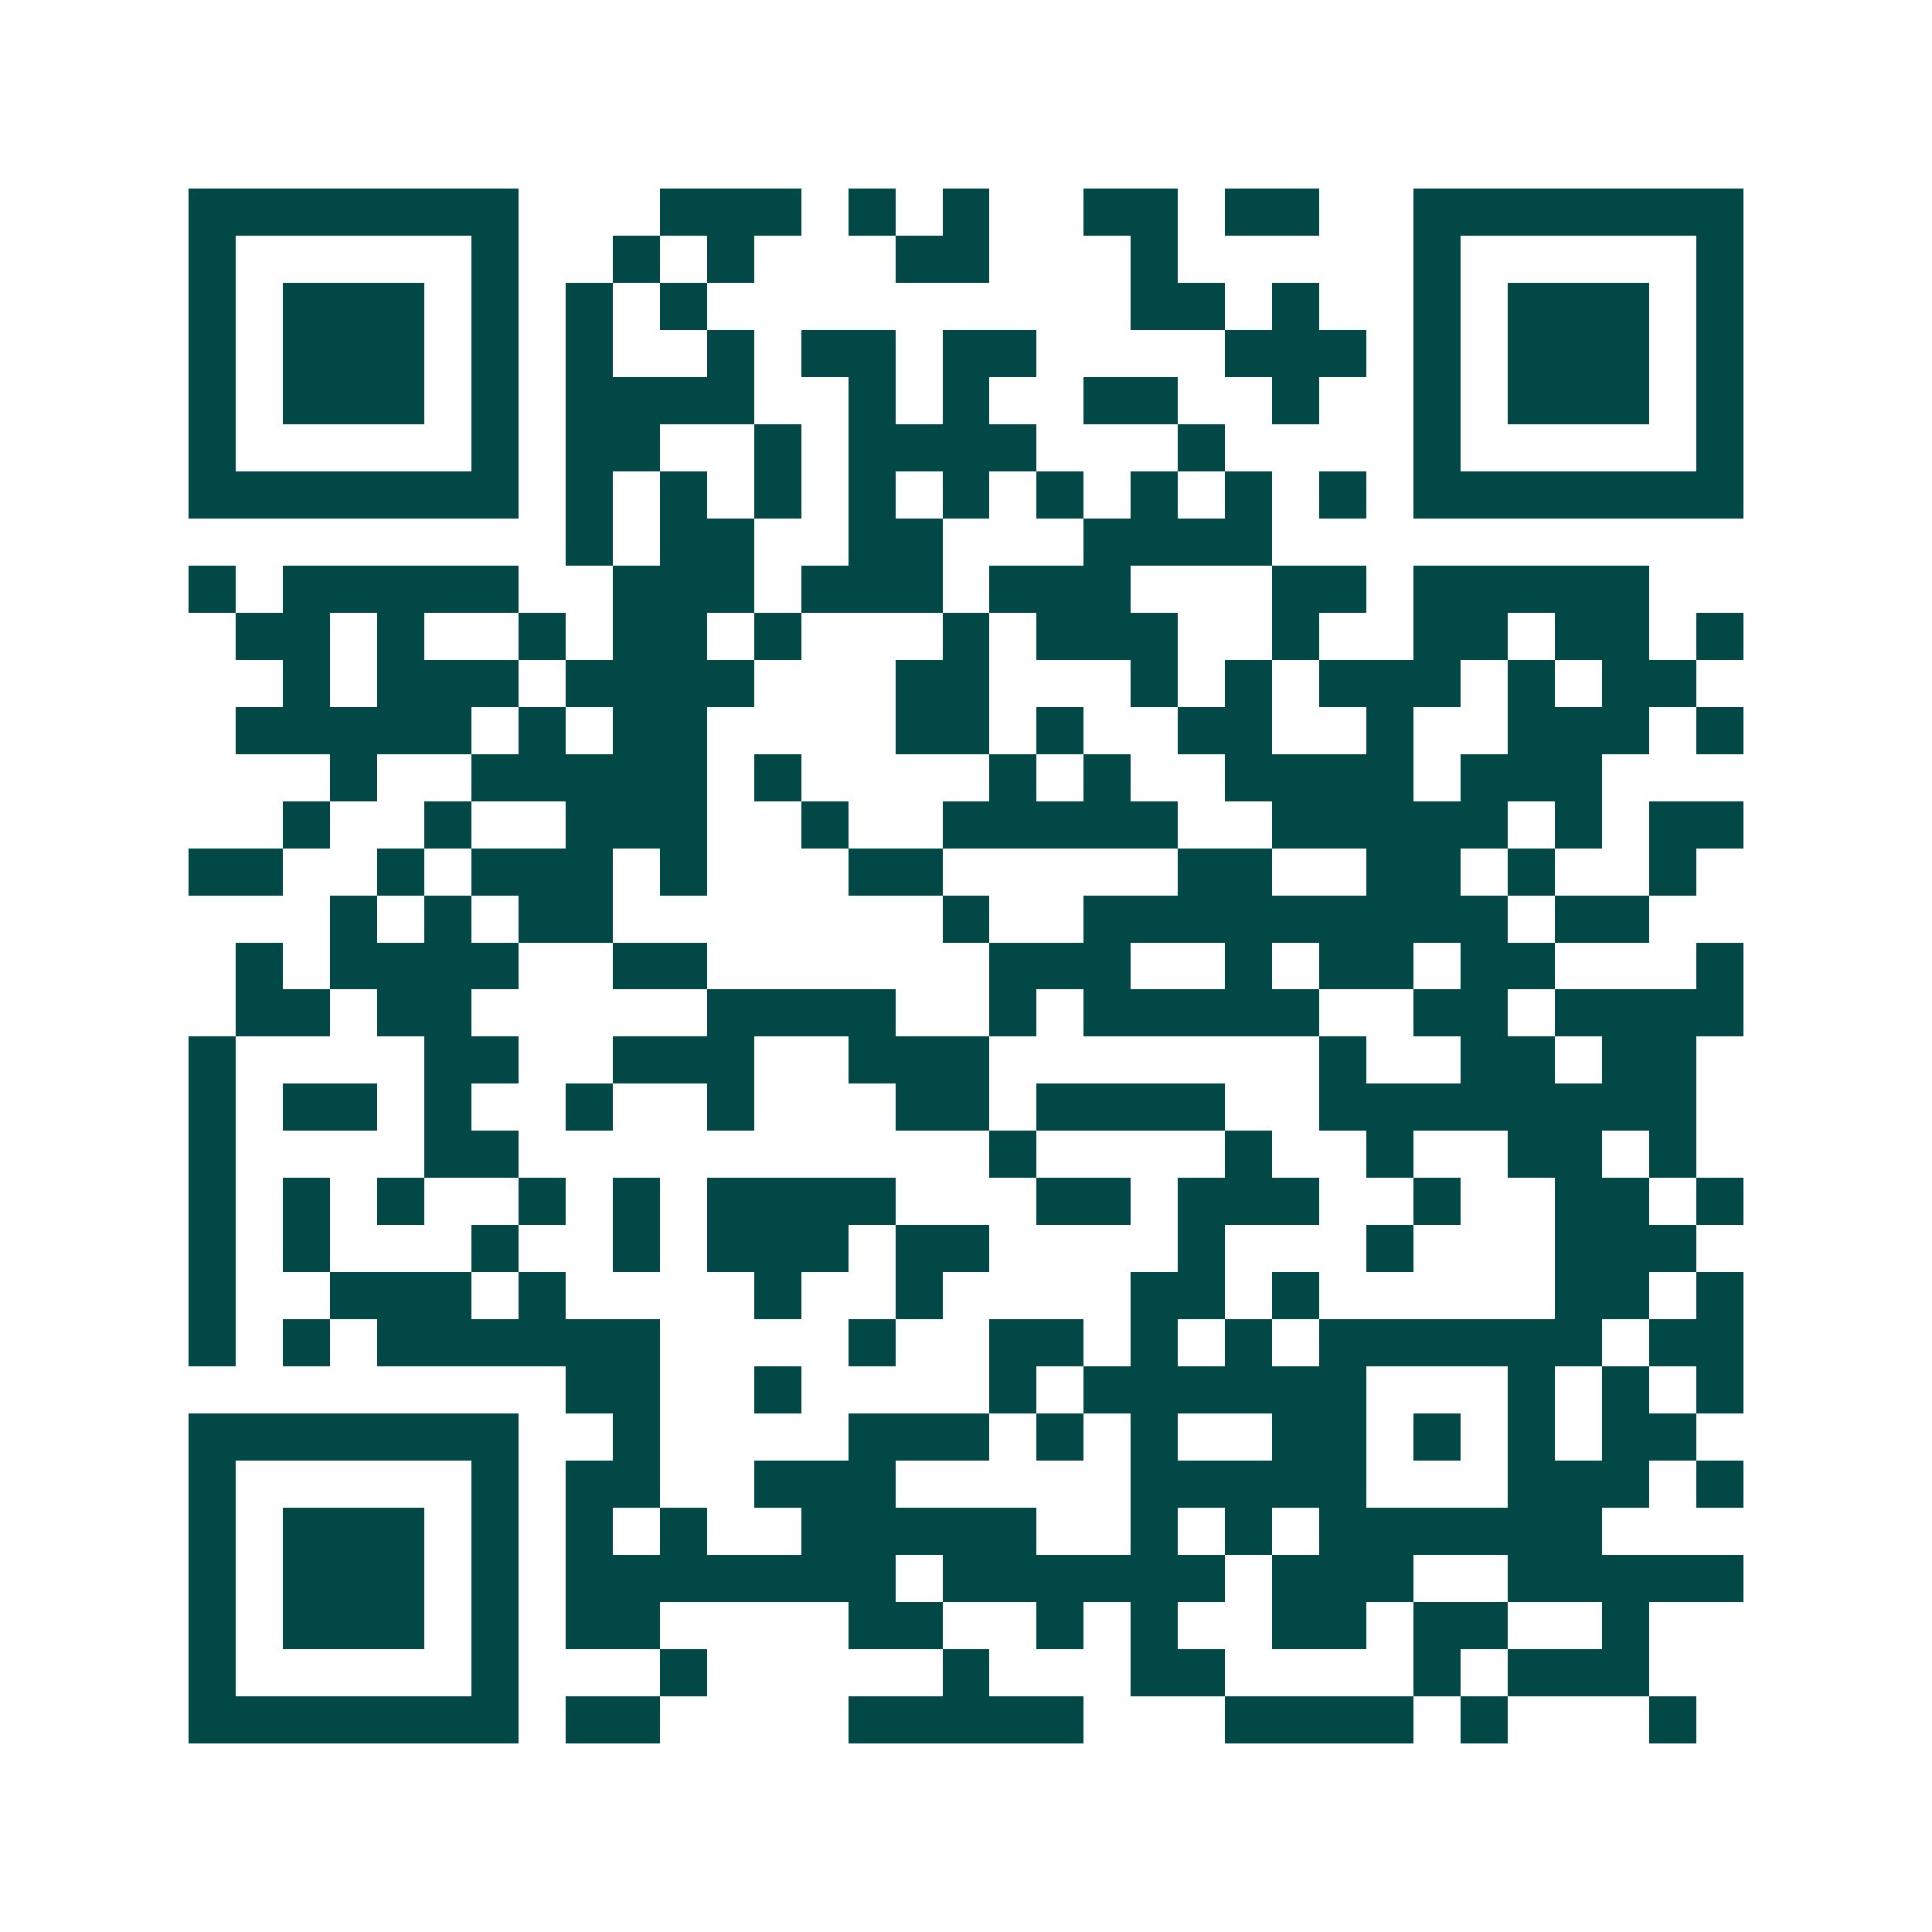<svg xmlns="http://www.w3.org/2000/svg" width="200" height="200" viewBox="0 0 41 41" shape-rendering="crispEdges"><path fill="#ffffff" d="M0 0h41v41H0z"/><path stroke="#014847" d="M4 4.5h7m3 0h3m1 0h1m1 0h1m2 0h2m1 0h2m2 0h7M4 5.5h1m5 0h1m2 0h1m1 0h1m3 0h2m3 0h1m5 0h1m5 0h1M4 6.5h1m1 0h3m1 0h1m1 0h1m1 0h1m9 0h2m1 0h1m2 0h1m1 0h3m1 0h1M4 7.5h1m1 0h3m1 0h1m1 0h1m2 0h1m1 0h2m1 0h2m4 0h3m1 0h1m1 0h3m1 0h1M4 8.5h1m1 0h3m1 0h1m1 0h4m2 0h1m1 0h1m2 0h2m2 0h1m2 0h1m1 0h3m1 0h1M4 9.5h1m5 0h1m1 0h2m2 0h1m1 0h4m3 0h1m4 0h1m5 0h1M4 10.5h7m1 0h1m1 0h1m1 0h1m1 0h1m1 0h1m1 0h1m1 0h1m1 0h1m1 0h1m1 0h7M12 11.5h1m1 0h2m2 0h2m3 0h4M4 12.5h1m1 0h5m2 0h3m1 0h3m1 0h3m3 0h2m1 0h5M5 13.5h2m1 0h1m2 0h1m1 0h2m1 0h1m3 0h1m1 0h3m2 0h1m2 0h2m1 0h2m1 0h1M6 14.5h1m1 0h3m1 0h4m3 0h2m3 0h1m1 0h1m1 0h3m1 0h1m1 0h2M5 15.5h5m1 0h1m1 0h2m4 0h2m1 0h1m2 0h2m2 0h1m2 0h3m1 0h1M7 16.5h1m2 0h5m1 0h1m4 0h1m1 0h1m2 0h4m1 0h3M6 17.5h1m2 0h1m2 0h3m2 0h1m2 0h5m2 0h5m1 0h1m1 0h2M4 18.5h2m2 0h1m1 0h3m1 0h1m3 0h2m5 0h2m2 0h2m1 0h1m2 0h1M7 19.5h1m1 0h1m1 0h2m7 0h1m2 0h9m1 0h2M5 20.5h1m1 0h4m2 0h2m6 0h3m2 0h1m1 0h2m1 0h2m3 0h1M5 21.5h2m1 0h2m5 0h4m2 0h1m1 0h5m2 0h2m1 0h4M4 22.5h1m4 0h2m2 0h3m2 0h3m7 0h1m2 0h2m1 0h2M4 23.5h1m1 0h2m1 0h1m2 0h1m2 0h1m3 0h2m1 0h4m2 0h8M4 24.5h1m4 0h2m10 0h1m4 0h1m2 0h1m2 0h2m1 0h1M4 25.5h1m1 0h1m1 0h1m2 0h1m1 0h1m1 0h4m3 0h2m1 0h3m2 0h1m2 0h2m1 0h1M4 26.5h1m1 0h1m3 0h1m2 0h1m1 0h3m1 0h2m4 0h1m3 0h1m3 0h3M4 27.5h1m2 0h3m1 0h1m4 0h1m2 0h1m4 0h2m1 0h1m5 0h2m1 0h1M4 28.5h1m1 0h1m1 0h6m4 0h1m2 0h2m1 0h1m1 0h1m1 0h6m1 0h2M12 29.5h2m2 0h1m4 0h1m1 0h6m3 0h1m1 0h1m1 0h1M4 30.5h7m2 0h1m4 0h3m1 0h1m1 0h1m2 0h2m1 0h1m1 0h1m1 0h2M4 31.5h1m5 0h1m1 0h2m2 0h3m5 0h5m3 0h3m1 0h1M4 32.5h1m1 0h3m1 0h1m1 0h1m1 0h1m2 0h5m2 0h1m1 0h1m1 0h6M4 33.5h1m1 0h3m1 0h1m1 0h7m1 0h6m1 0h3m2 0h5M4 34.5h1m1 0h3m1 0h1m1 0h2m4 0h2m2 0h1m1 0h1m2 0h2m1 0h2m2 0h1M4 35.5h1m5 0h1m3 0h1m5 0h1m3 0h2m4 0h1m1 0h3M4 36.5h7m1 0h2m4 0h5m3 0h4m1 0h1m3 0h1"/></svg>
